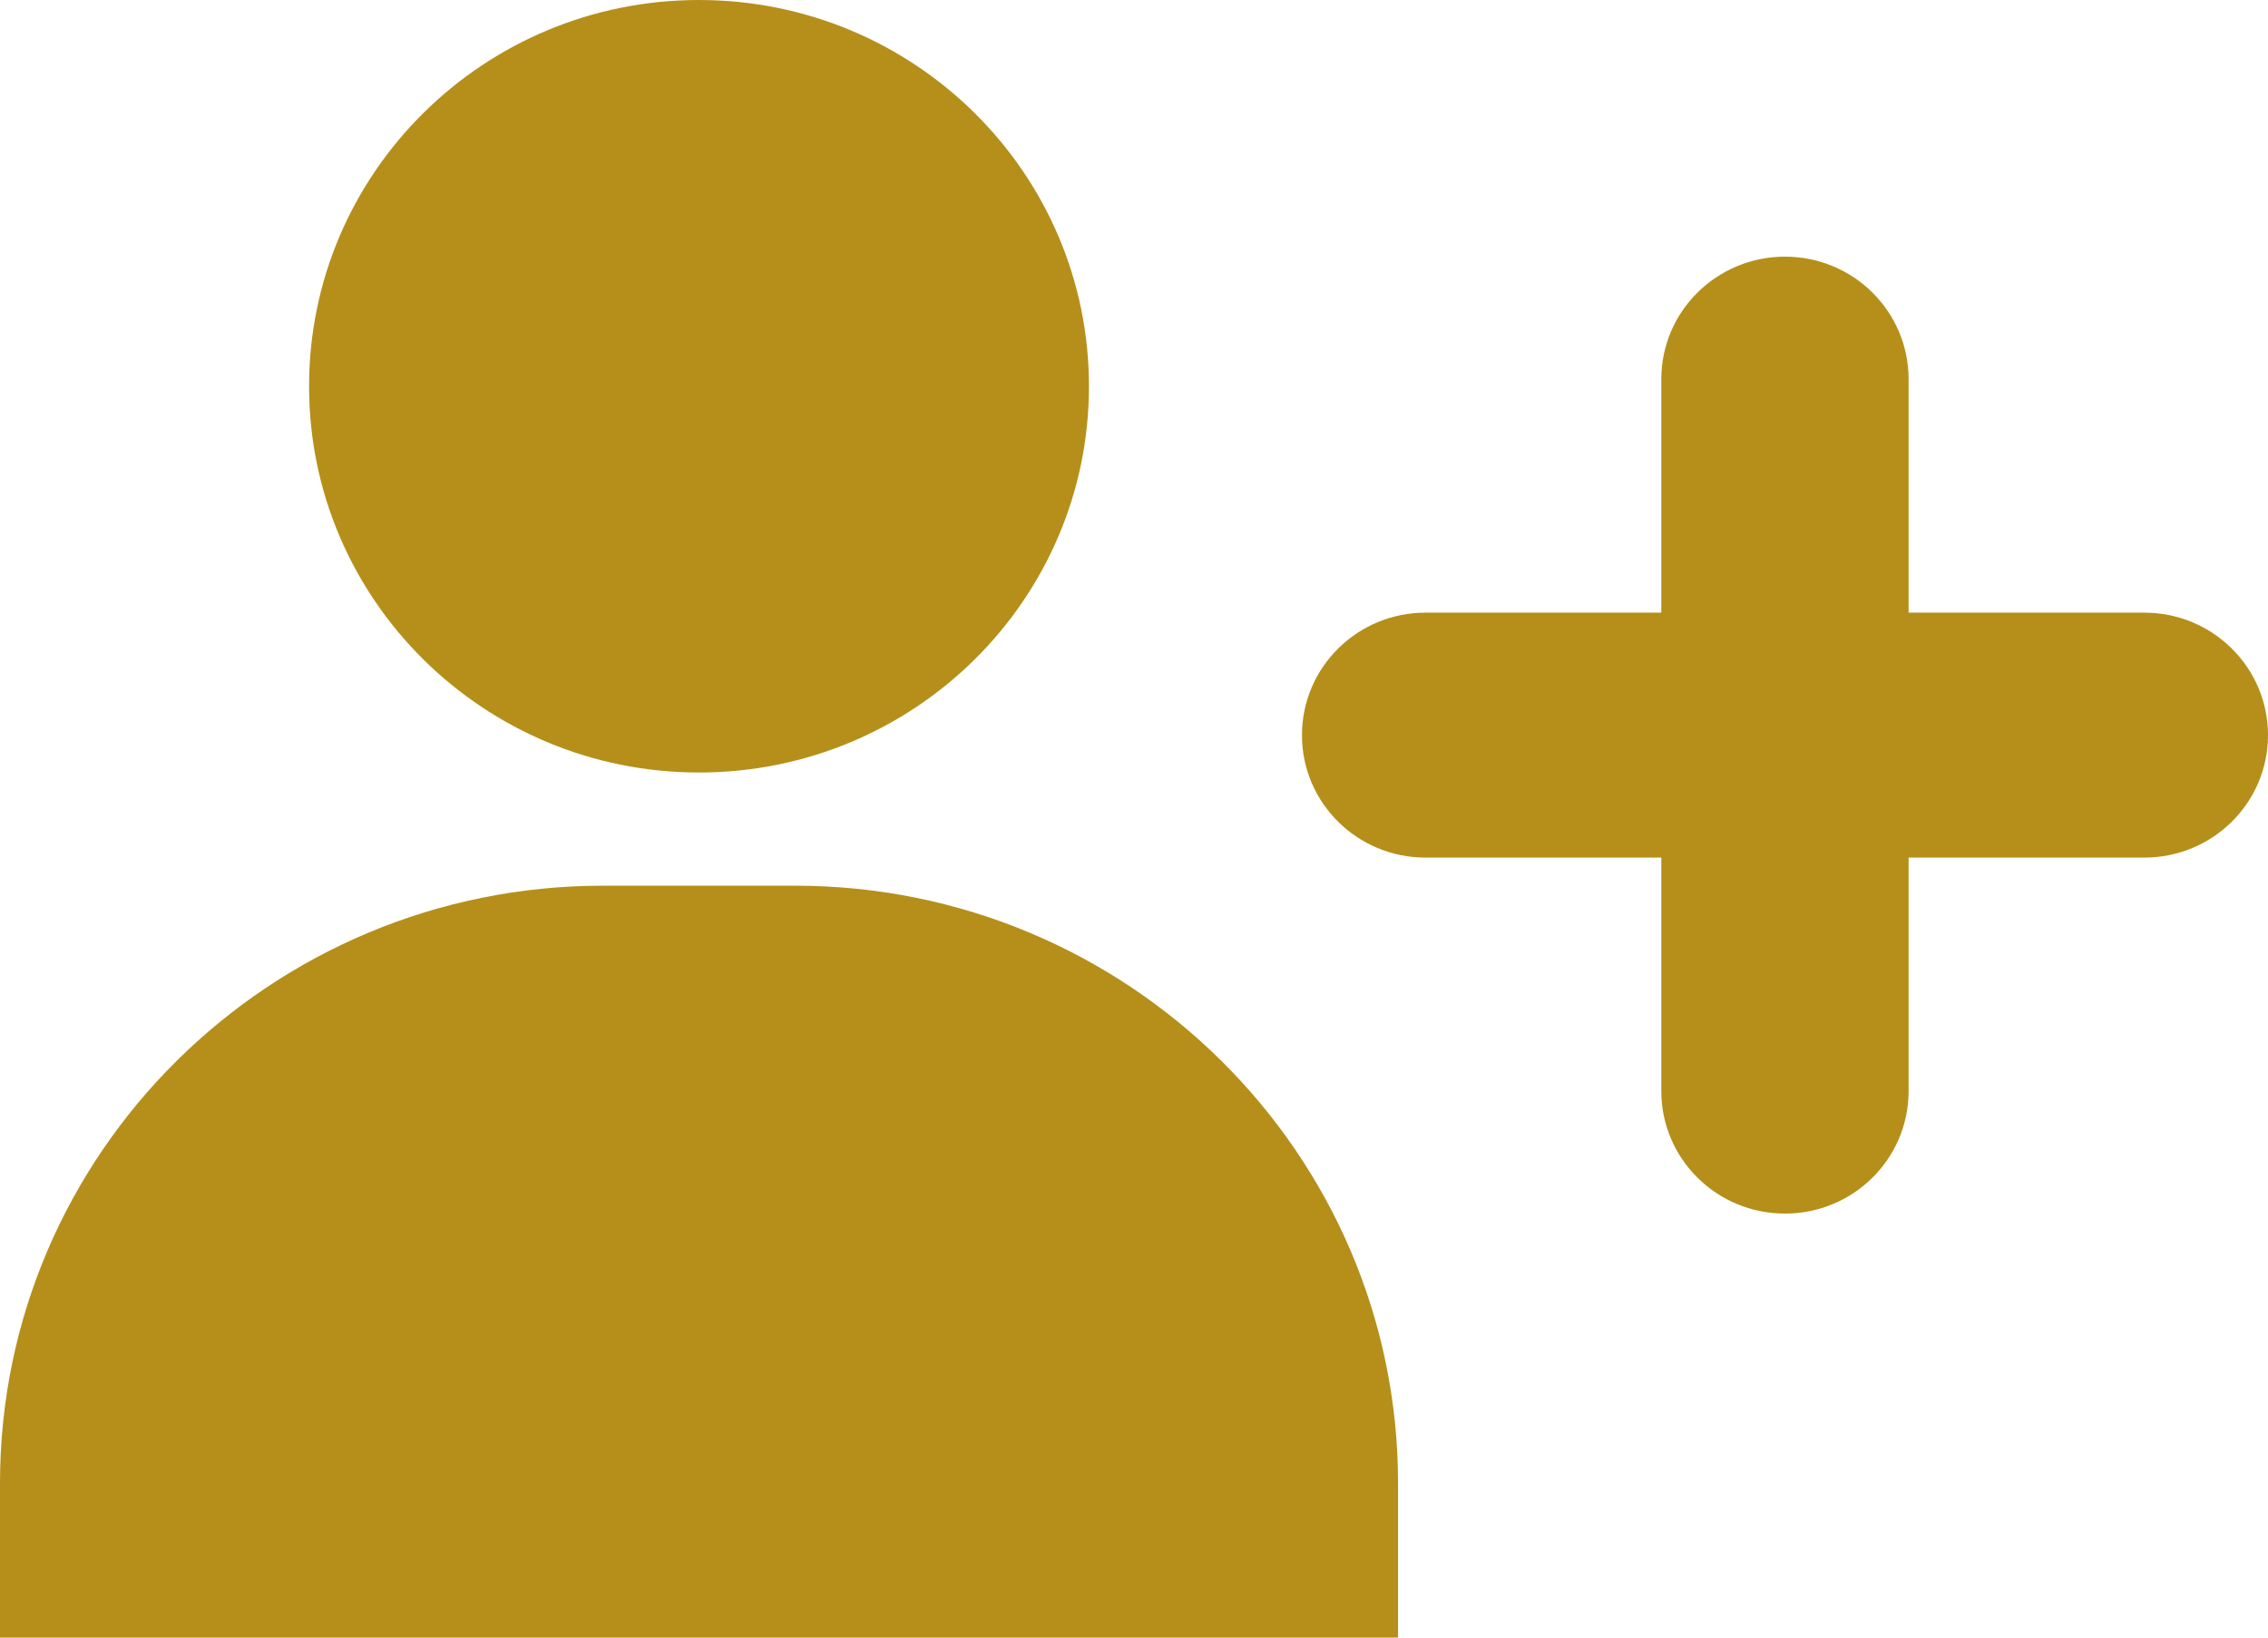 <svg width="36" height="26" viewBox="0 0 36 26" fill="none" xmlns="http://www.w3.org/2000/svg">
<path d="M11.095 12.265C14.514 12.265 17.285 9.519 17.285 6.133C17.285 2.746 14.514 0 11.095 0C7.677 0 4.906 2.746 4.906 6.133C4.906 9.519 7.677 12.265 11.095 12.265Z" fill="#B58F19"/>
<path d="M9.573 14.062H12.618C17.901 14.062 22.191 18.313 22.191 23.548V26H0V23.548C0 18.313 4.29 14.062 9.573 14.062Z" fill="#B58F19"/>
<path d="M34.037 9.727H30.295V6.02C30.295 4.945 29.417 4.075 28.333 4.075C27.249 4.075 26.37 4.945 26.37 6.02V9.727H22.628C21.544 9.727 20.666 10.598 20.666 11.672C20.666 12.746 21.544 13.616 22.628 13.616H26.37V17.324C26.37 18.398 27.249 19.268 28.333 19.268C29.417 19.268 30.295 18.398 30.295 17.324V13.616H34.037C35.121 13.616 36 12.746 36 11.672C36 10.598 35.121 9.727 34.037 9.727Z" fill="#B58F19"/>
</svg>
